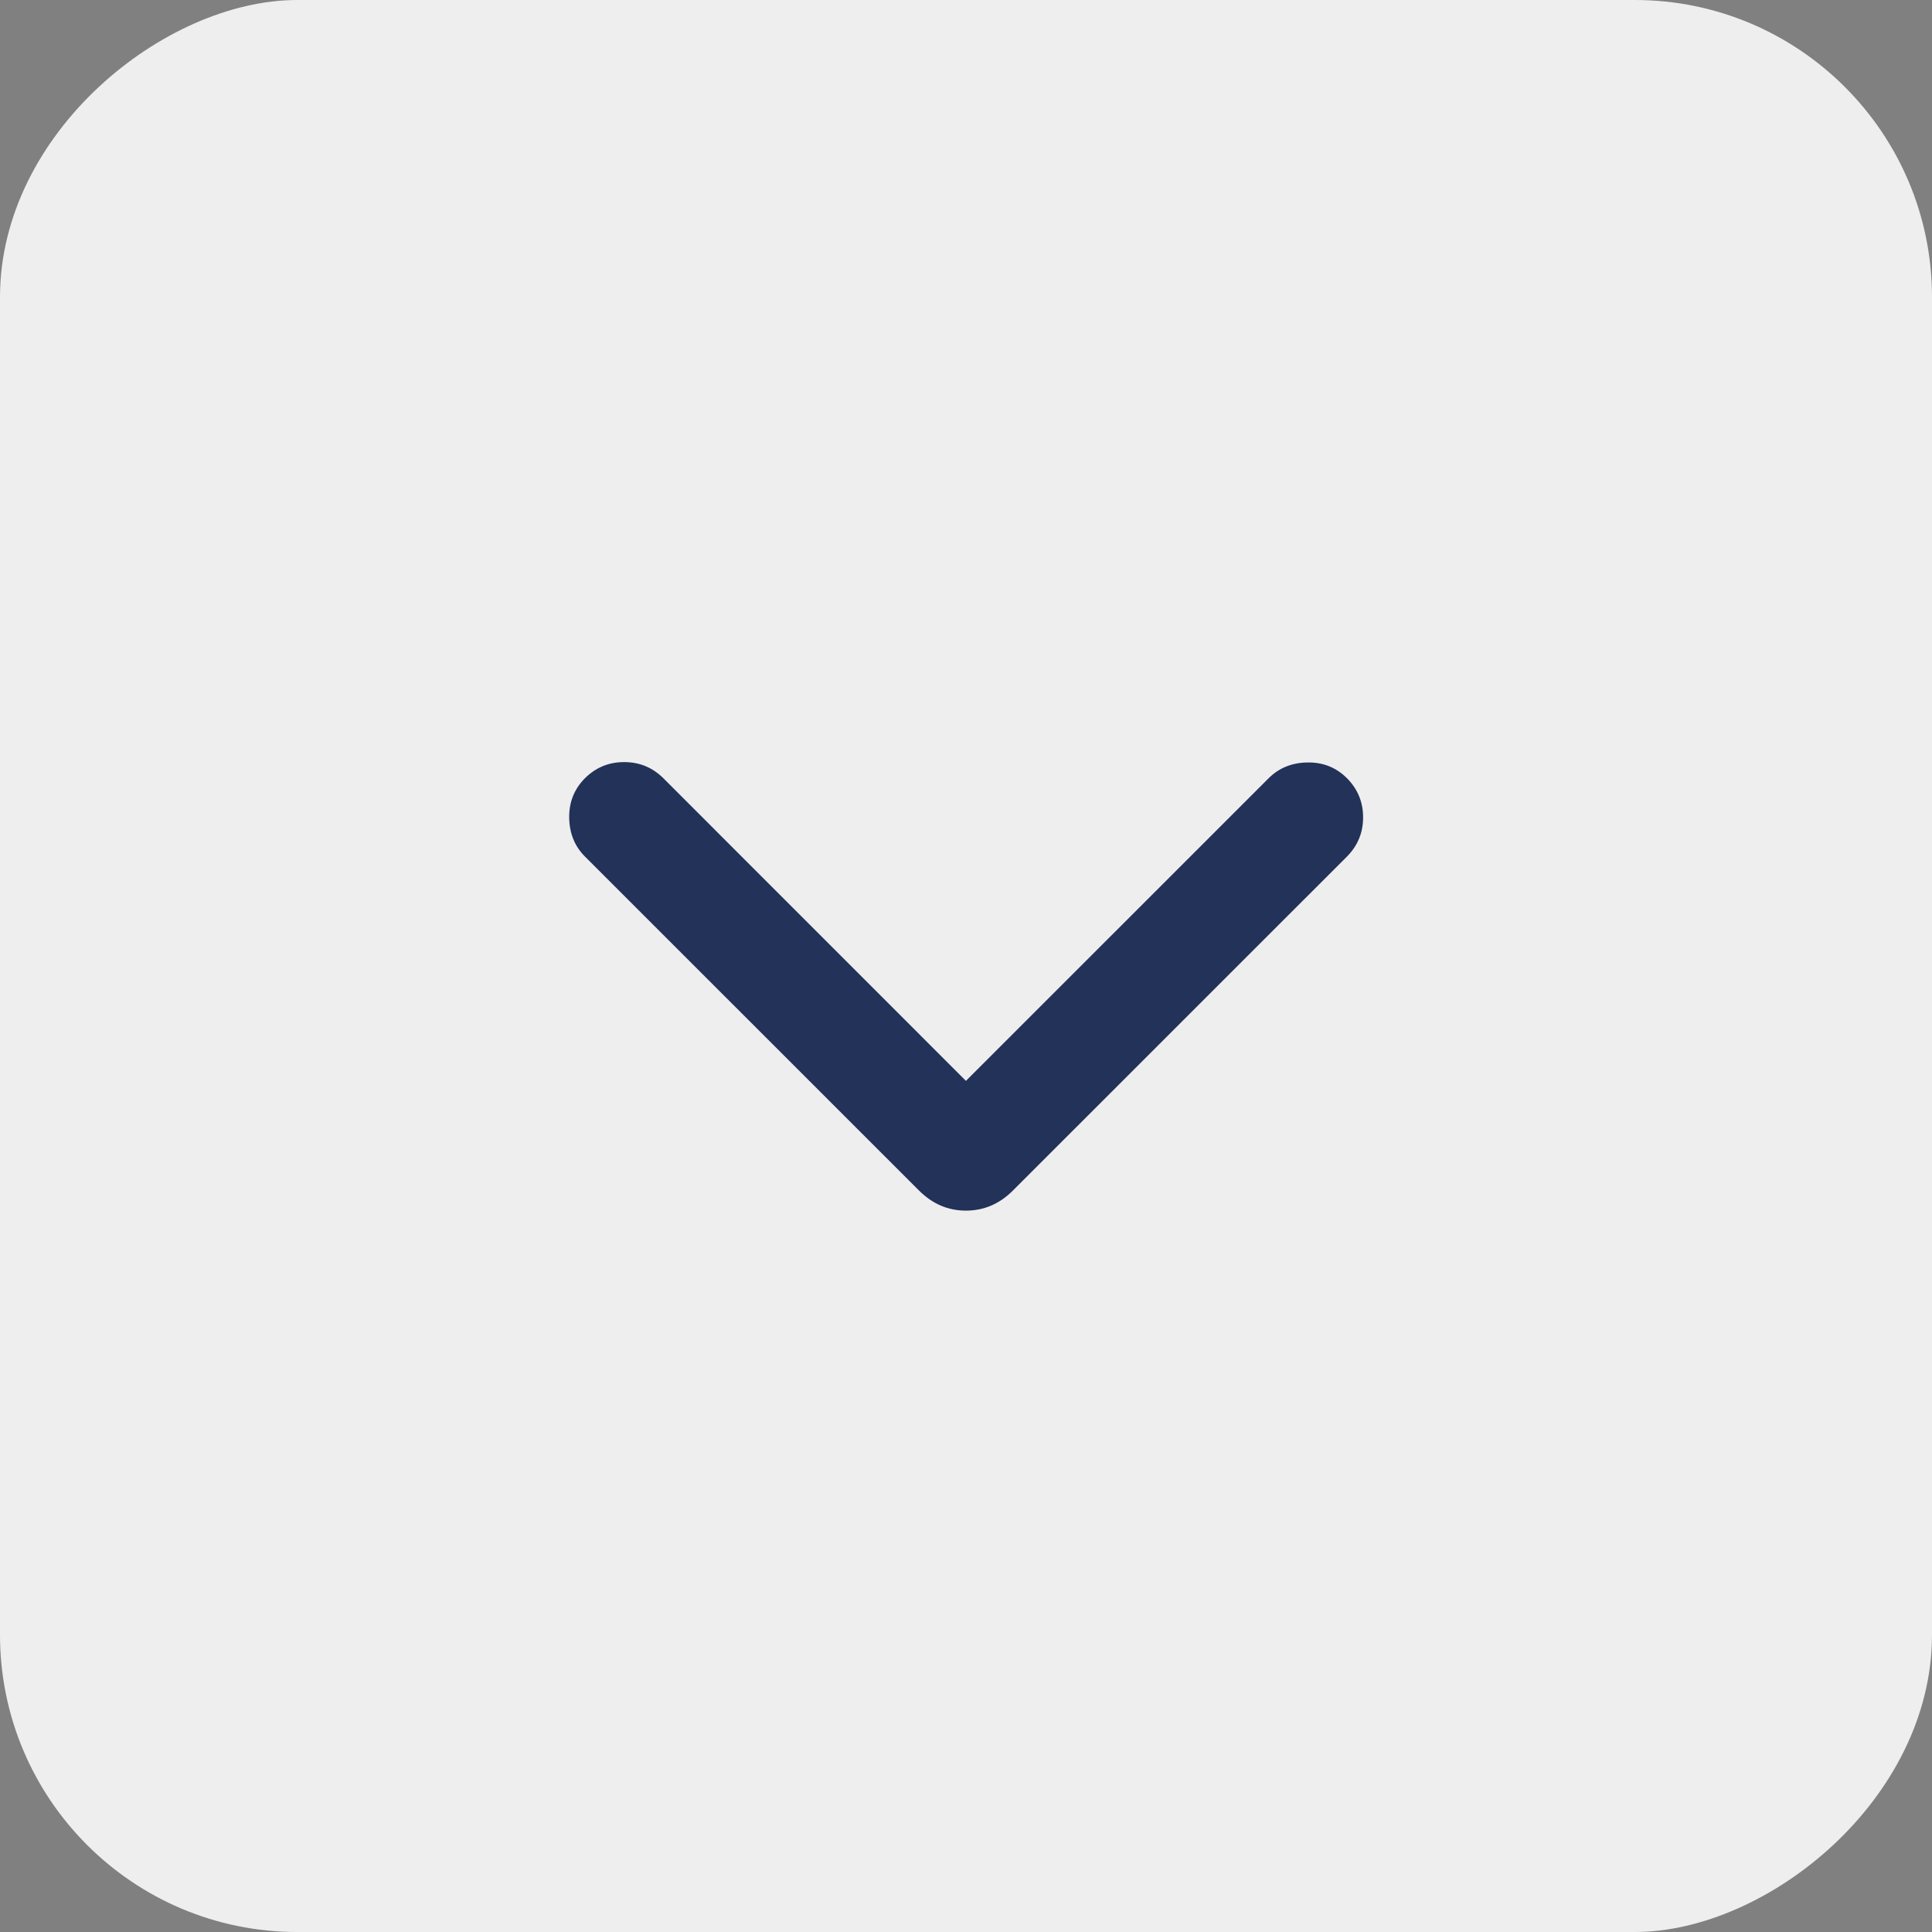 <?xml version="1.0" encoding="UTF-8"?> <svg xmlns="http://www.w3.org/2000/svg" width="26" height="26" viewBox="0 0 26 26" fill="none"><rect x="0" y="0" width="26" height="26" fill="#808080" stroke="none"/><rect x="26" width="26" height="26" rx="4" transform="rotate(90 26 0)" fill="#EEEEEE"></rect><mask id="mask0_666_1271" style="mask-type:alpha" maskUnits="userSpaceOnUse" x="1" y="1" width="24" height="24"><rect x="25" y="25" width="24" height="24" transform="rotate(-180 25 25)" fill="#D9D9D9"></rect></mask><g mask="url(#mask0_666_1271)"><path d="M12.999 14.546L17.073 10.473C17.211 10.335 17.385 10.264 17.595 10.261C17.804 10.257 17.982 10.328 18.127 10.473C18.271 10.618 18.344 10.794 18.344 11C18.344 11.206 18.271 11.382 18.127 11.527L13.632 16.021C13.451 16.202 13.241 16.292 12.999 16.292C12.758 16.292 12.548 16.202 12.367 16.021L7.872 11.527C7.734 11.389 7.663 11.214 7.66 11.005C7.657 10.795 7.728 10.618 7.872 10.473C8.018 10.328 8.193 10.256 8.399 10.256C8.606 10.256 8.781 10.328 8.927 10.473L12.999 14.546Z" fill="#223259"></path></g></svg> 